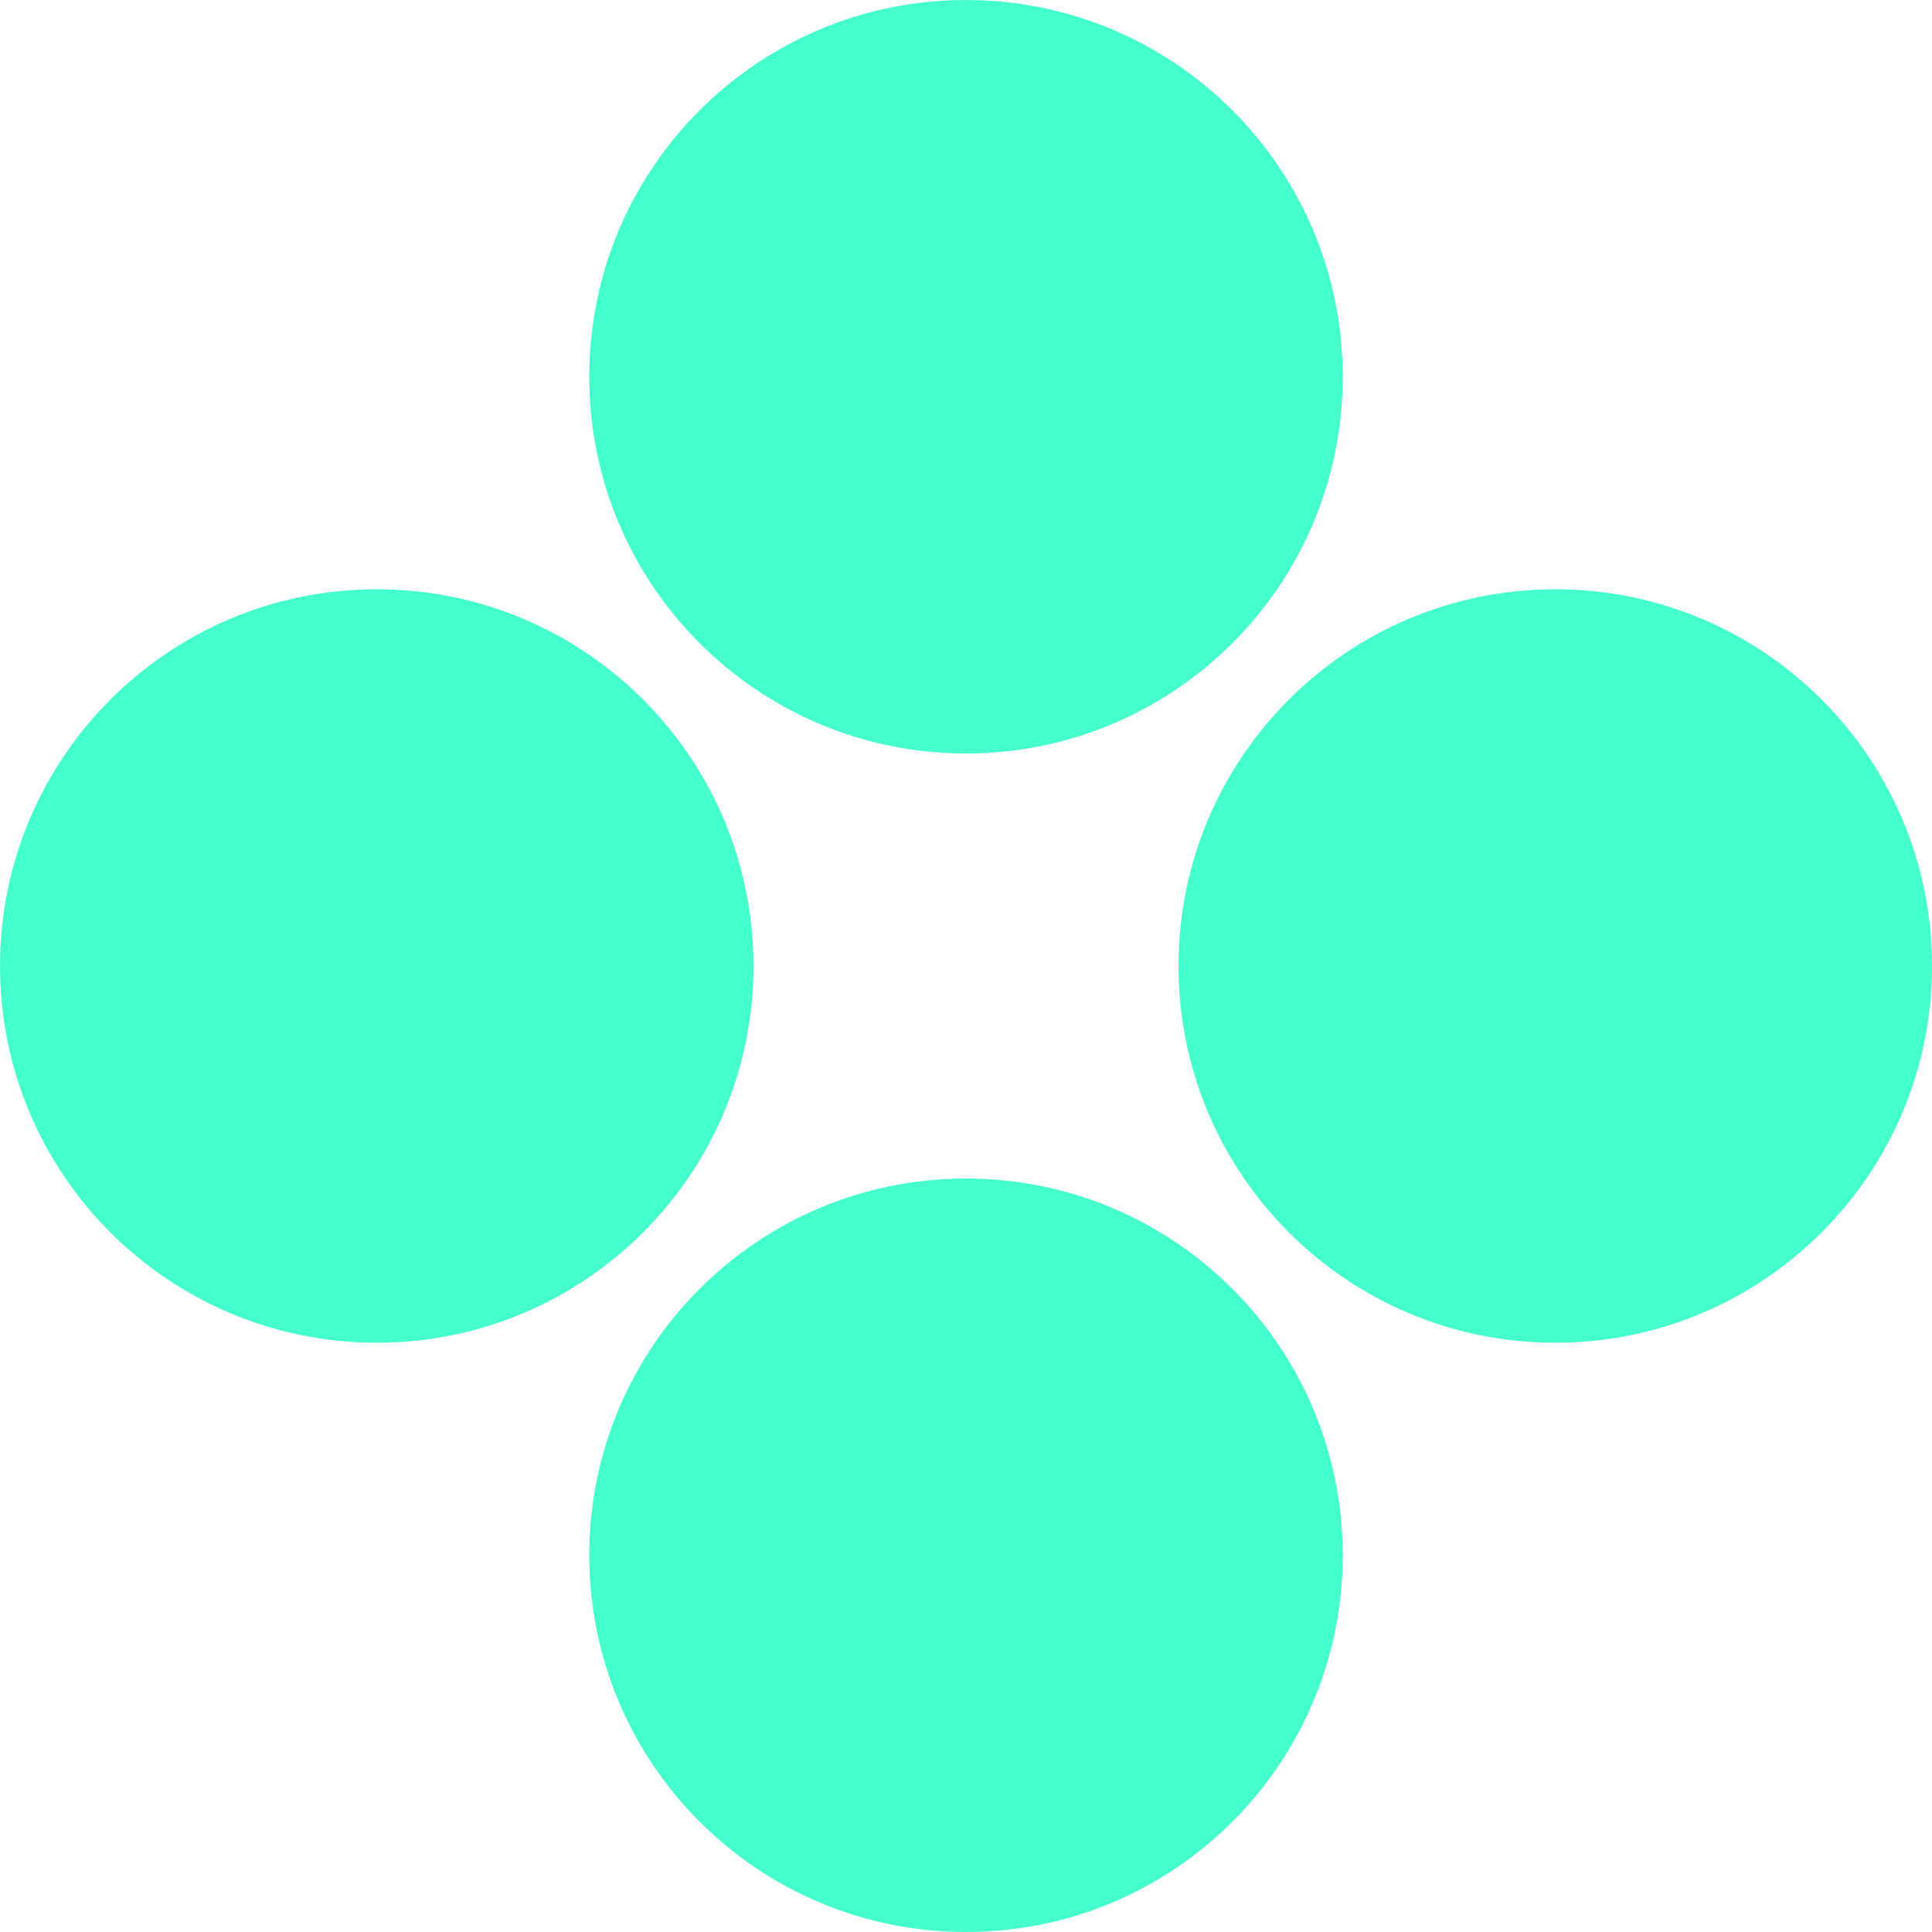 <?xml version="1.0" encoding="UTF-8"?> <svg xmlns="http://www.w3.org/2000/svg" width="50" height="50" viewBox="0 0 50 50" fill="none"><path d="M34.75 9.75C34.75 15.135 30.385 19.5 25 19.5C19.615 19.5 15.25 15.135 15.25 9.75C15.25 4.365 19.615 0 25 0C30.385 0 34.75 4.365 34.75 9.75Z" fill="#45FFCD"></path><path d="M34.75 40.25C34.75 45.635 30.385 50 25 50C19.615 50 15.25 45.635 15.25 40.25C15.25 34.865 19.615 30.5 25 30.5C30.385 30.5 34.75 34.865 34.75 40.25Z" fill="#45FFCD"></path><path d="M40.25 34.75C34.865 34.75 30.5 30.385 30.5 25C30.5 19.615 34.865 15.25 40.25 15.25C45.635 15.25 50 19.615 50 25C50 30.385 45.635 34.75 40.25 34.75Z" fill="#45FFCD"></path><path d="M9.75 34.75C4.365 34.75 -2.35376e-07 30.385 0 25C2.35376e-07 19.615 4.365 15.25 9.75 15.25C15.135 15.25 19.5 19.615 19.5 25C19.5 30.385 15.135 34.75 9.75 34.75Z" fill="#45FFCD"></path></svg> 